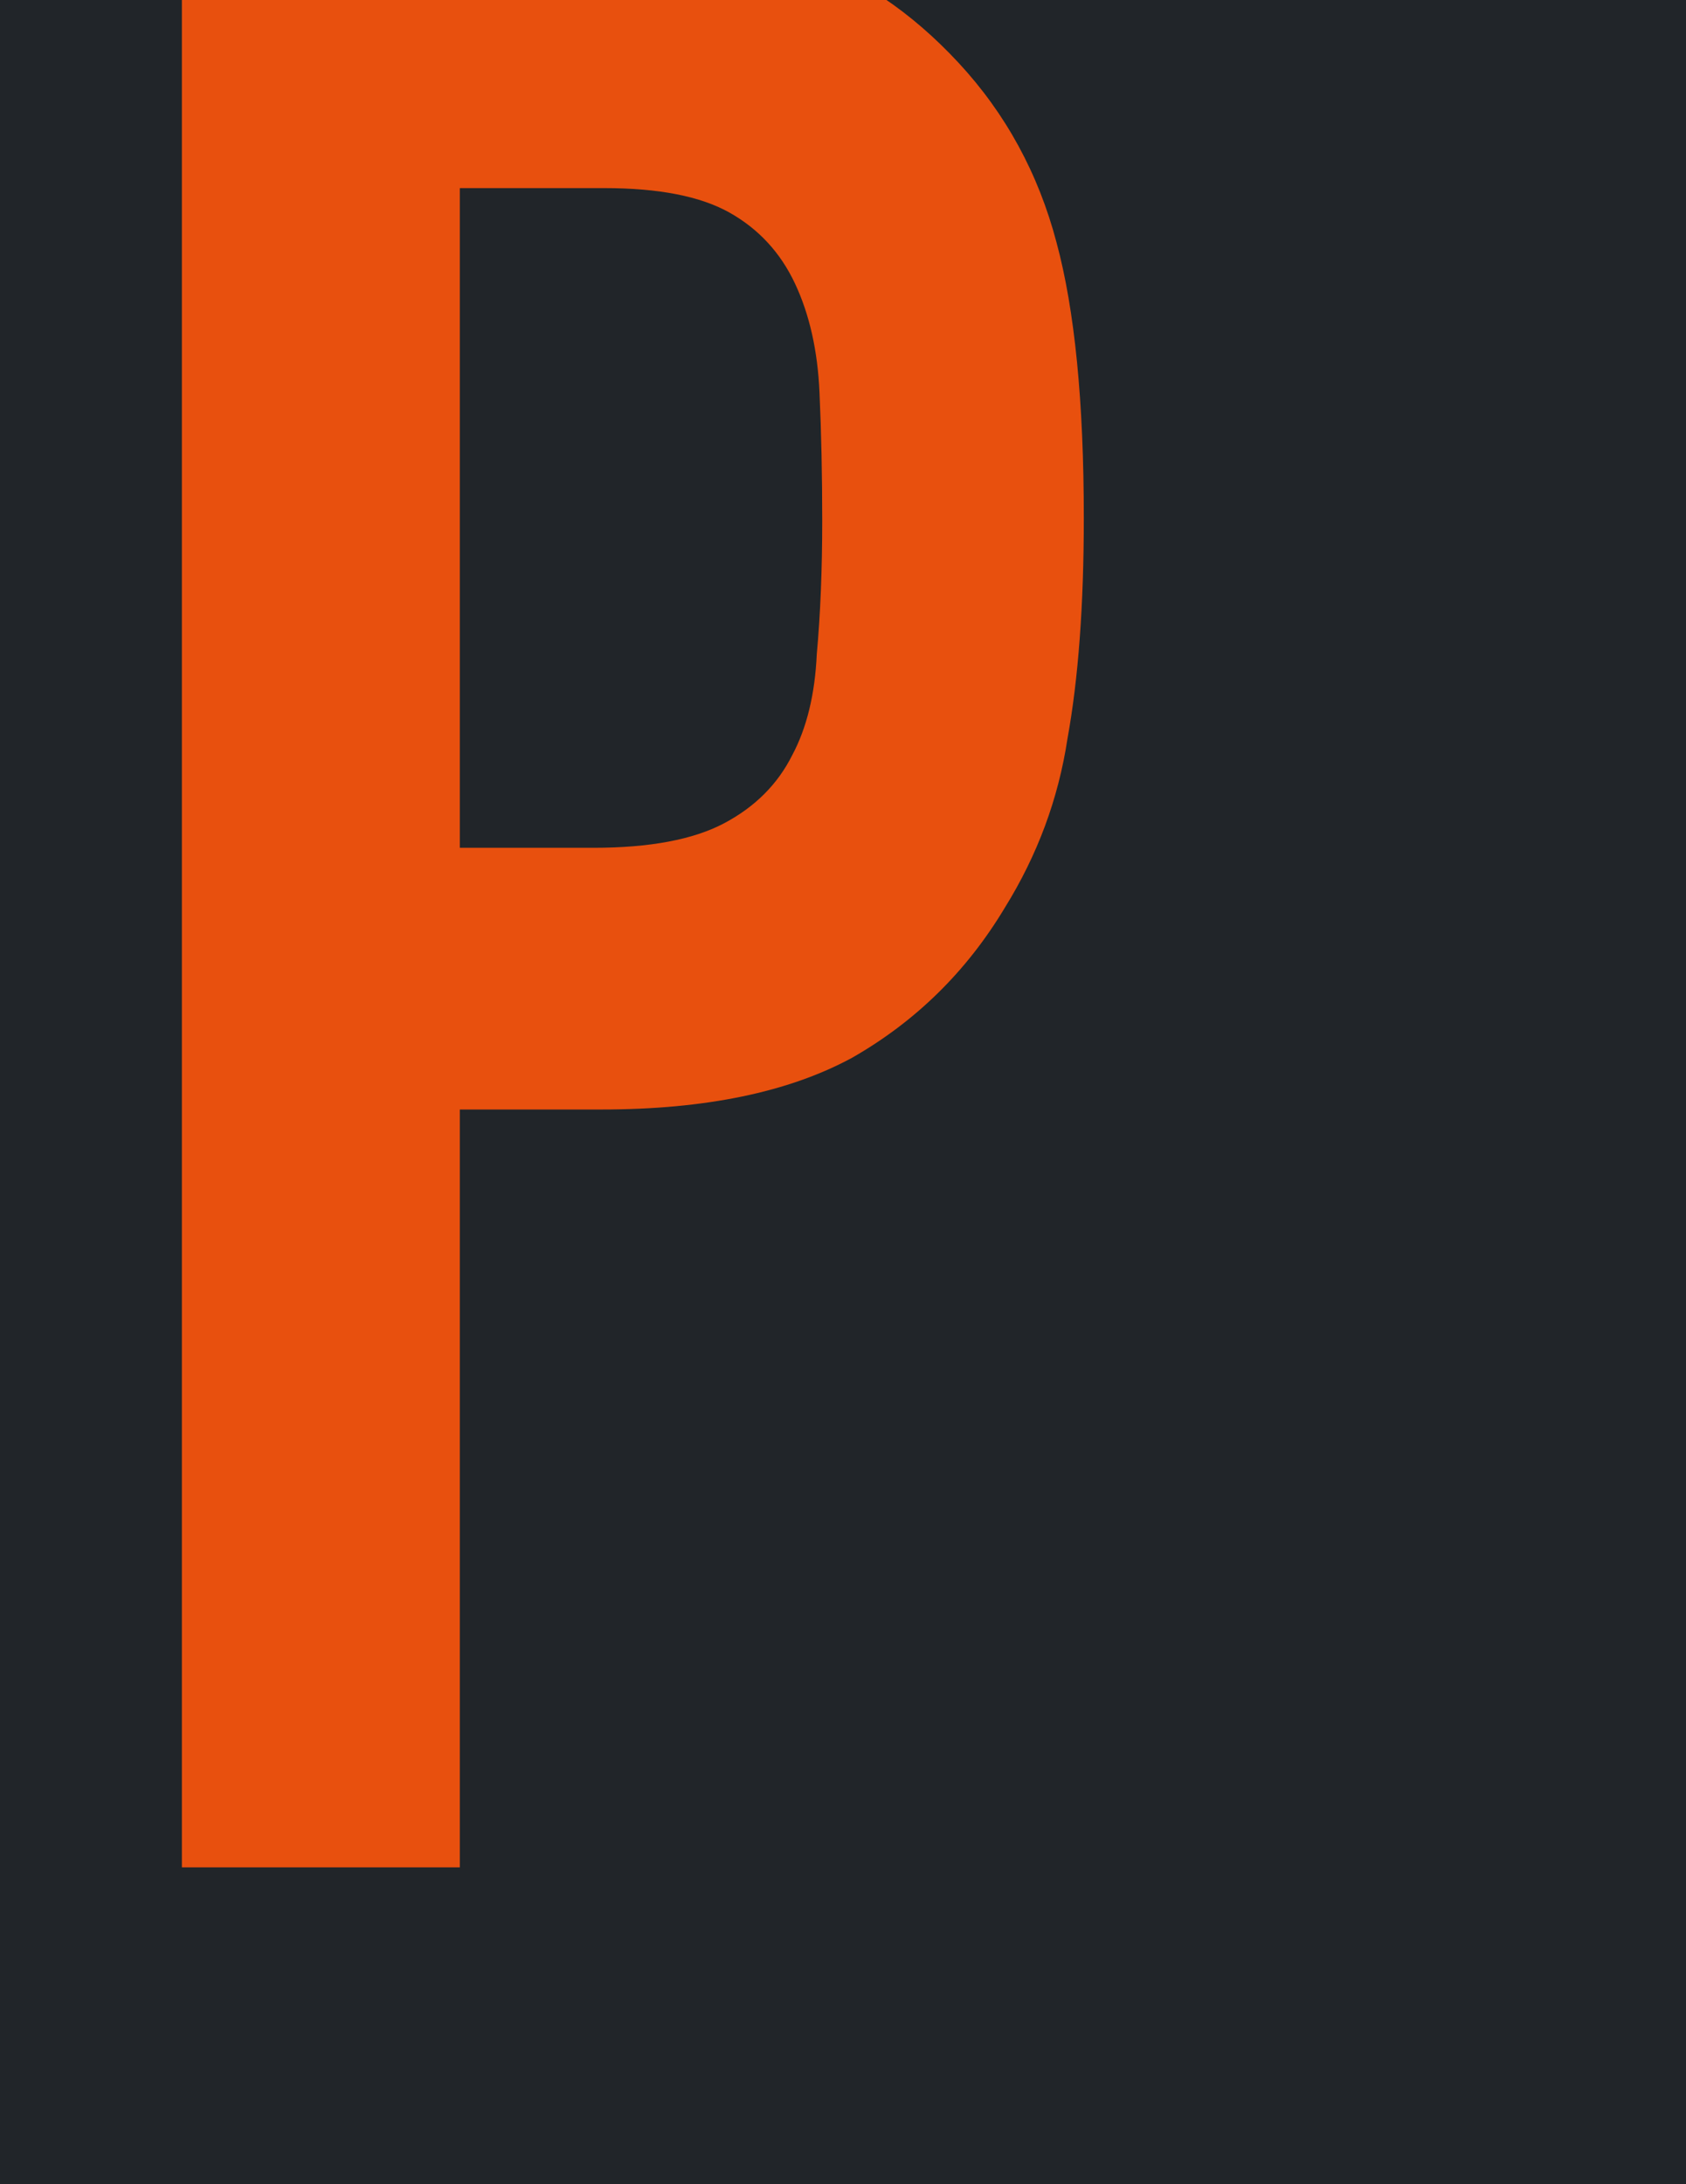 <svg width="495" height="641" viewBox="0 0 495 641" fill="none" xmlns="http://www.w3.org/2000/svg">
<rect x="0" y="0" width="495" height="641" fill="#333333" stroke="none"/>
<g clip-path="url(#clip0_1_50)">
<rect width="495" height="641" fill="white"/>
<rect width="495" height="641" fill="#212529"/>
<path d="M53.4 548V-21.6H175.8C198.2 -21.6 217.933 -18.667 235 -12.8C252.067 -6.933 267.533 3.467 281.4 18.4C295.267 33.333 304.867 50.933 310.2 71.2C315.533 90.933 318.2 117.867 318.2 152C318.2 177.6 316.6 199.2 313.4 216.8C310.733 234.4 304.6 250.933 295 266.4C283.8 285.067 268.867 299.733 250.2 310.4C231.533 320.533 207 325.6 176.6 325.6H135V548H53.4ZM135 55.2V248.8H174.2C190.733 248.8 203.533 246.4 212.6 241.6C221.667 236.8 228.333 230.133 232.6 221.6C236.867 213.6 239.267 203.733 239.8 192C240.867 180.267 241.4 167.2 241.4 152.8C241.4 139.467 241.133 126.933 240.6 115.2C240.067 102.933 237.667 92.267 233.4 83.2C229.133 74.133 222.733 67.2 214.2 62.4C205.667 57.6 193.4 55.2 177.4 55.2H135Z" fill="#E8500E"/>
</g>
<defs>
<clipPath id="clip0_1_50">
<rect width="495" height="641" fill="white"/>
</clipPath>
</defs>
</svg>
